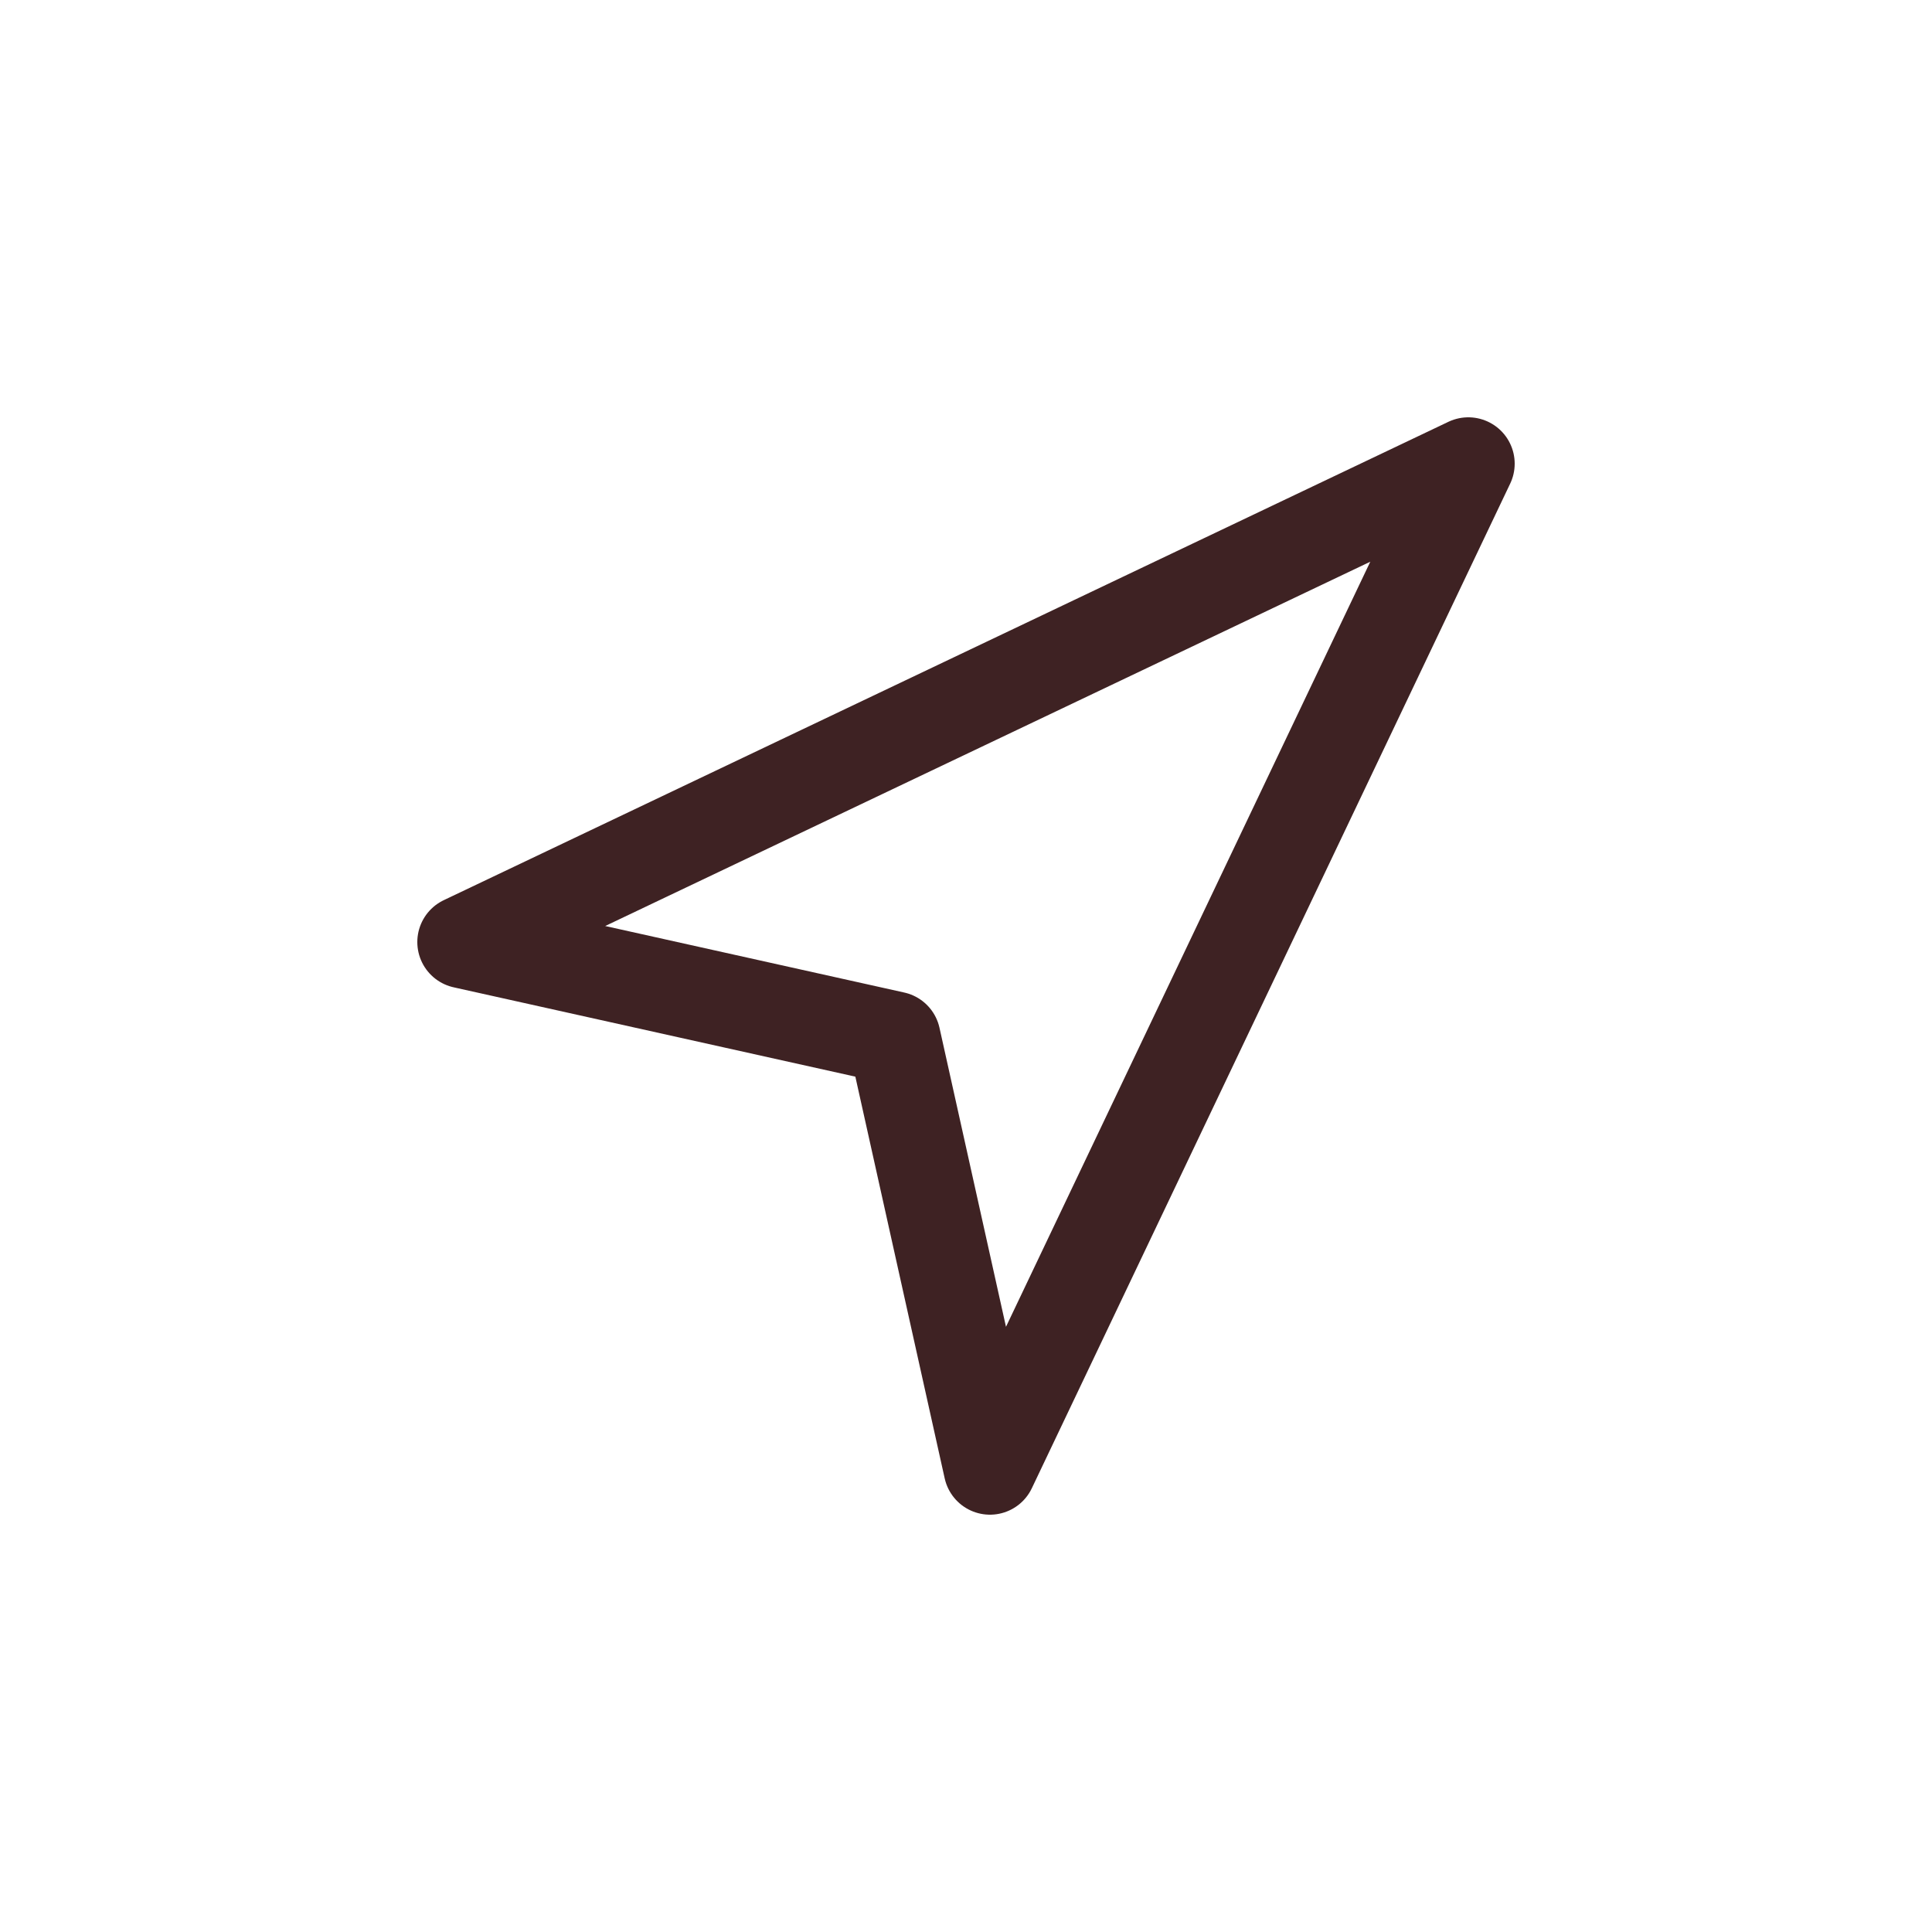 <?xml version="1.0" encoding="UTF-8"?>
<svg width="25px" height="25px" viewBox="0 0 25 25" version="1.1" xmlns="http://www.w3.org/2000/svg" xmlns:xlink="http://www.w3.org/1999/xlink">
    <title>icon / location</title>
    <g id="icon-/-location" stroke="none" stroke-width="1" fill="none" fill-rule="evenodd" stroke-linecap="round" stroke-linejoin="round">
        <polyline id="Stroke-1" stroke="#3E2223" stroke-width="1.2" points="19 6 6 12.19 19 6 12.81 19 11.571 13.429 6 12.19"></polyline>
    </g>
</svg>